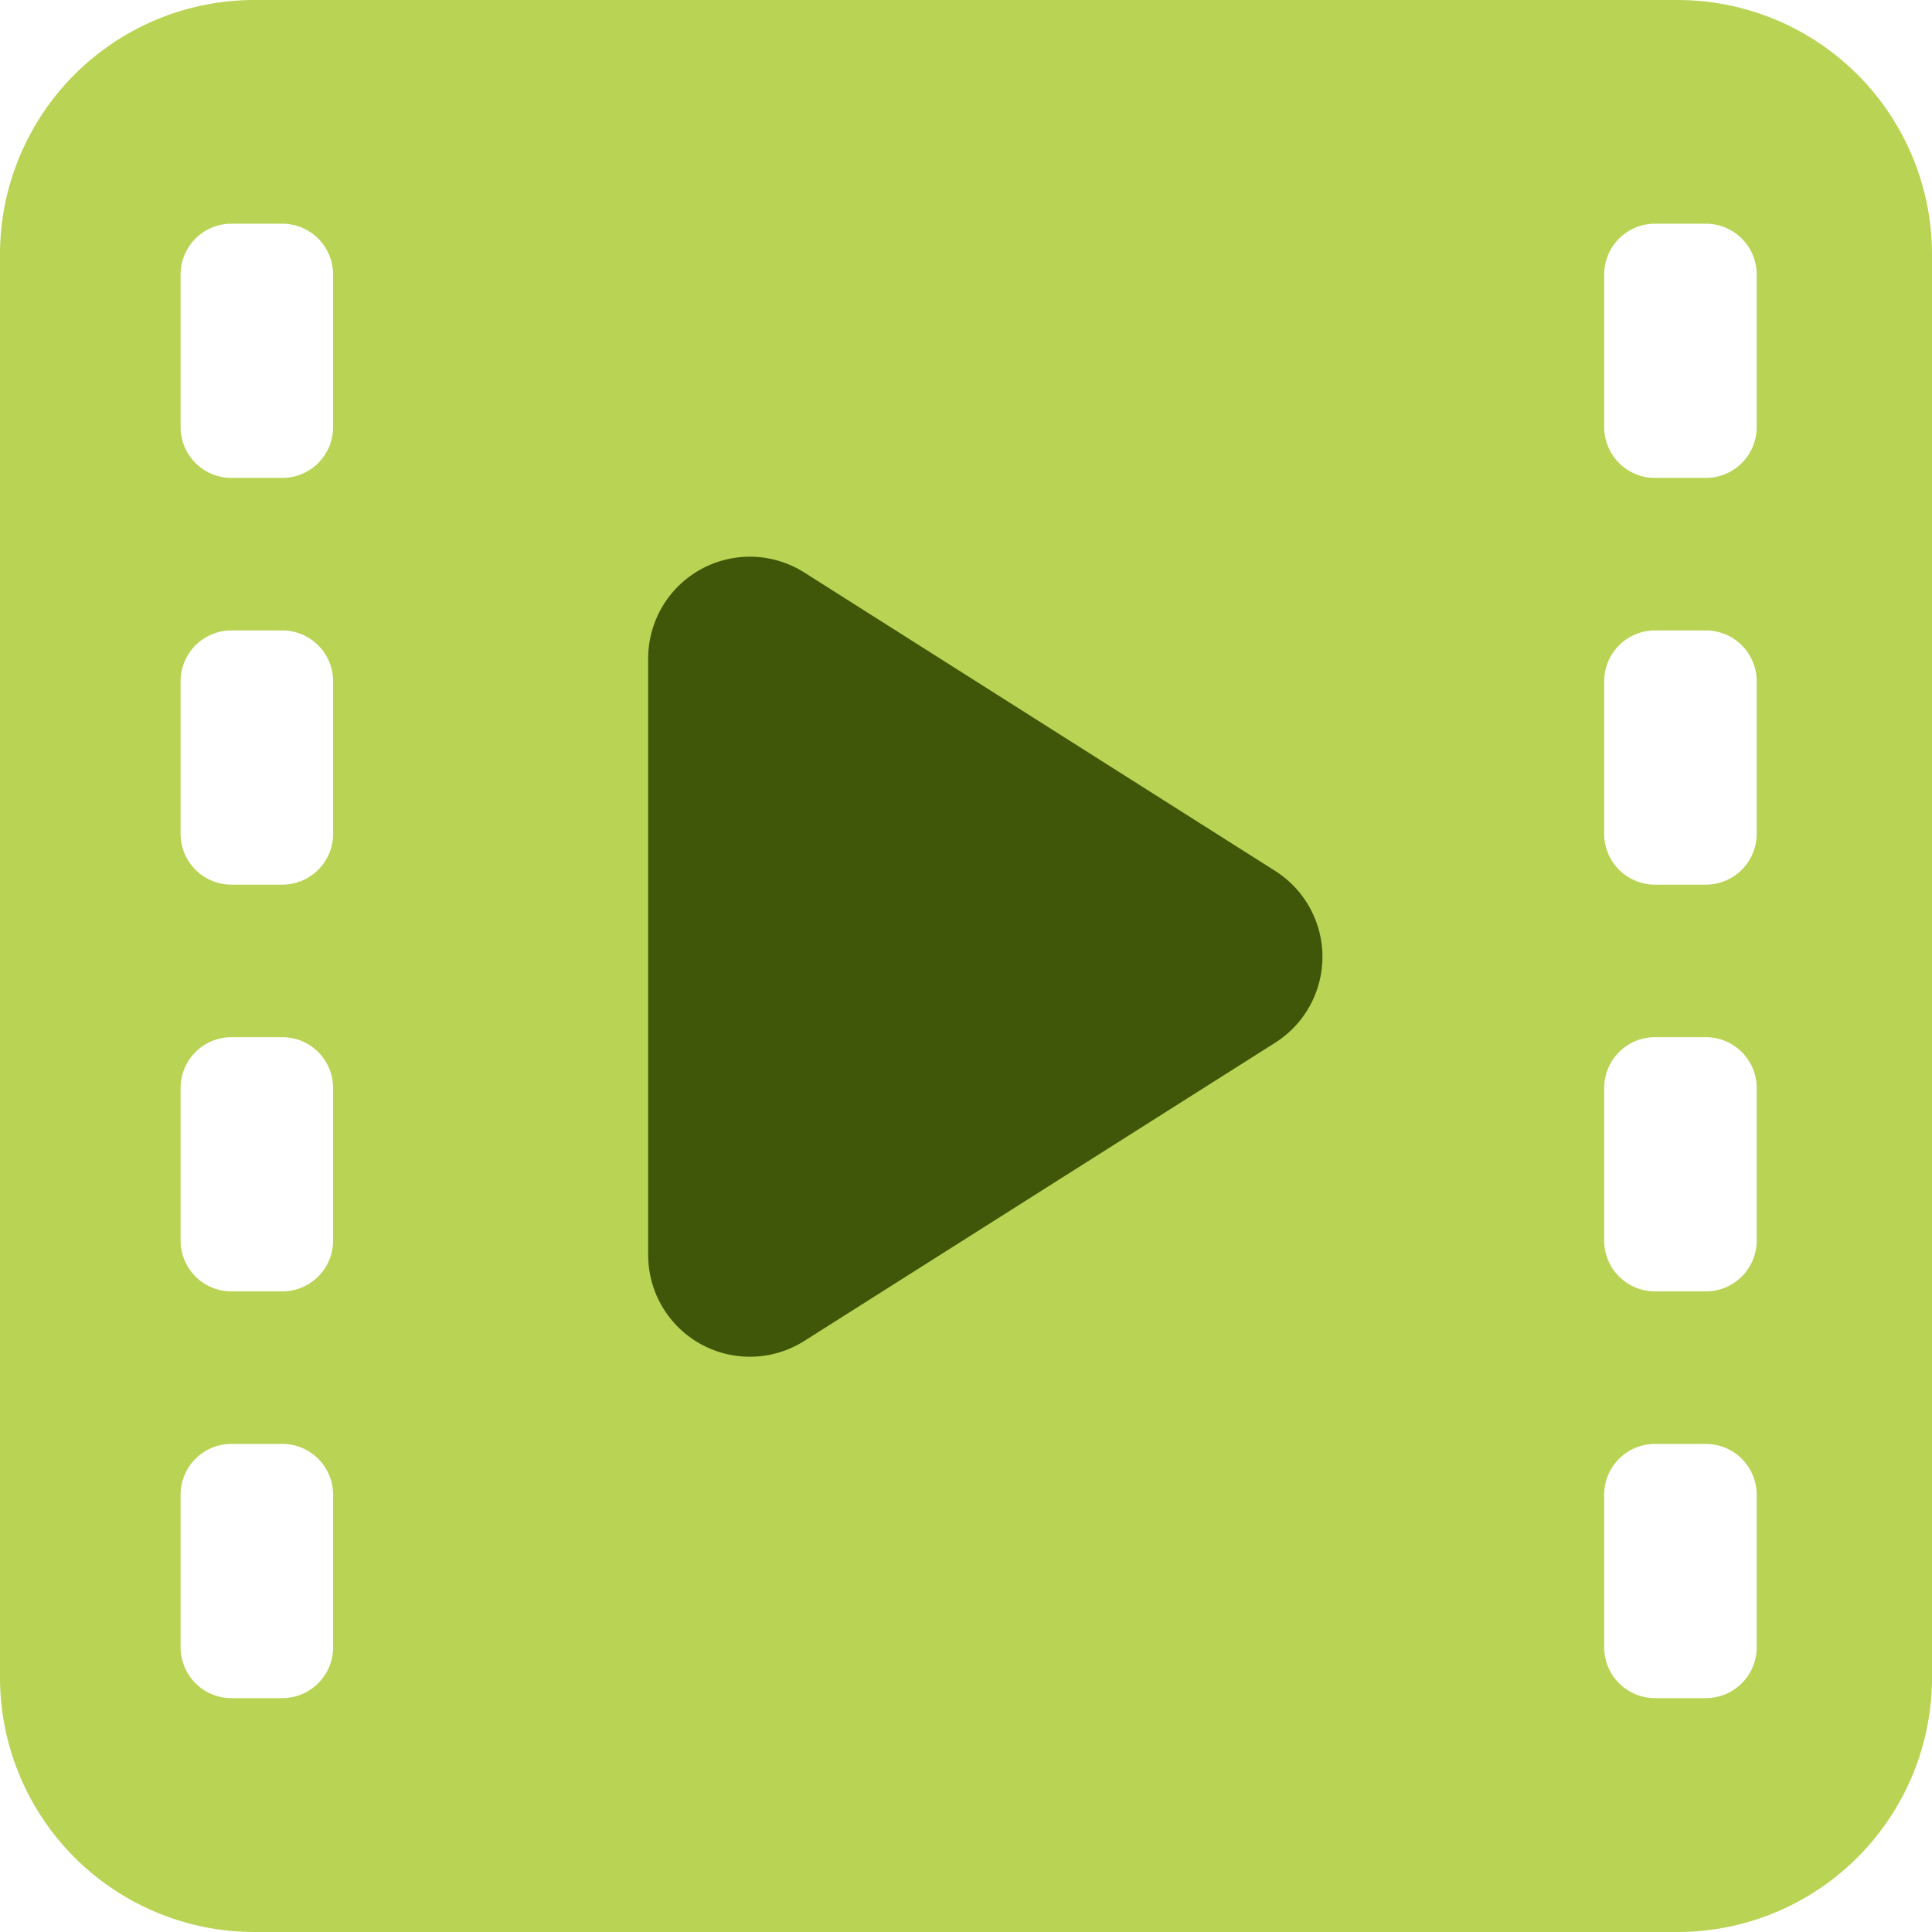 <svg xmlns="http://www.w3.org/2000/svg" width="38" height="38.001" viewBox="0 0 38 38.001">
  <g id="Thema_icone_38x38_Halalflix" data-name="Thema icone 38x38 Halalflix" transform="translate(-1526 -208)">
    <path id="Soustraction_388" data-name="Soustraction 388" d="M33,38H5a5.006,5.006,0,0,1-5-5V5A5.006,5.006,0,0,1,5,0H33a5.006,5.006,0,0,1,5,5V33A5.006,5.006,0,0,1,33,38ZM4.552,28.4a1,1,0,0,0-1,1v3a1,1,0,0,0,1,1h1a1,1,0,0,0,1-1v-3a1,1,0,0,0-1-1Zm28,0a1,1,0,0,0-1,1v3a1,1,0,0,0,1,1h1a1,1,0,0,0,1-1v-3a1,1,0,0,0-1-1Zm-28-8a1,1,0,0,0-1,1v3a1,1,0,0,0,1,1h1a1,1,0,0,0,1-1v-3a1,1,0,0,0-1-1Zm28,0a1,1,0,0,0-1,1v3a1,1,0,0,0,1,1h1a1,1,0,0,0,1-1v-3a1,1,0,0,0-1-1Zm-28-8a1,1,0,0,0-1,1v3a1,1,0,0,0,1,1h1a1,1,0,0,0,1-1v-3a1,1,0,0,0-1-1Zm28,0a1,1,0,0,0-1,1v3a1,1,0,0,0,1,1h1a1,1,0,0,0,1-1v-3a1,1,0,0,0-1-1Zm-28-8a1,1,0,0,0-1,1v3a1,1,0,0,0,1,1h1a1,1,0,0,0,1-1v-3a1,1,0,0,0-1-1Zm28,0a1,1,0,0,0-1,1v3a1,1,0,0,0,1,1h1a1,1,0,0,0,1-1v-3a1,1,0,0,0-1-1Z" transform="translate(1526 208)" fill="#b9d354"/>
    <path id="Tracé_9366" data-name="Tracé 9366" d="M6.18.93a2,2,0,0,1,3.379,0l5.866,9.262a2,2,0,0,1-1.69,3.07H2a2,2,0,0,1-1.69-3.07Z" transform="translate(1552.011 218.95) rotate(90)" fill="#405709"/>
  </g>
</svg>
